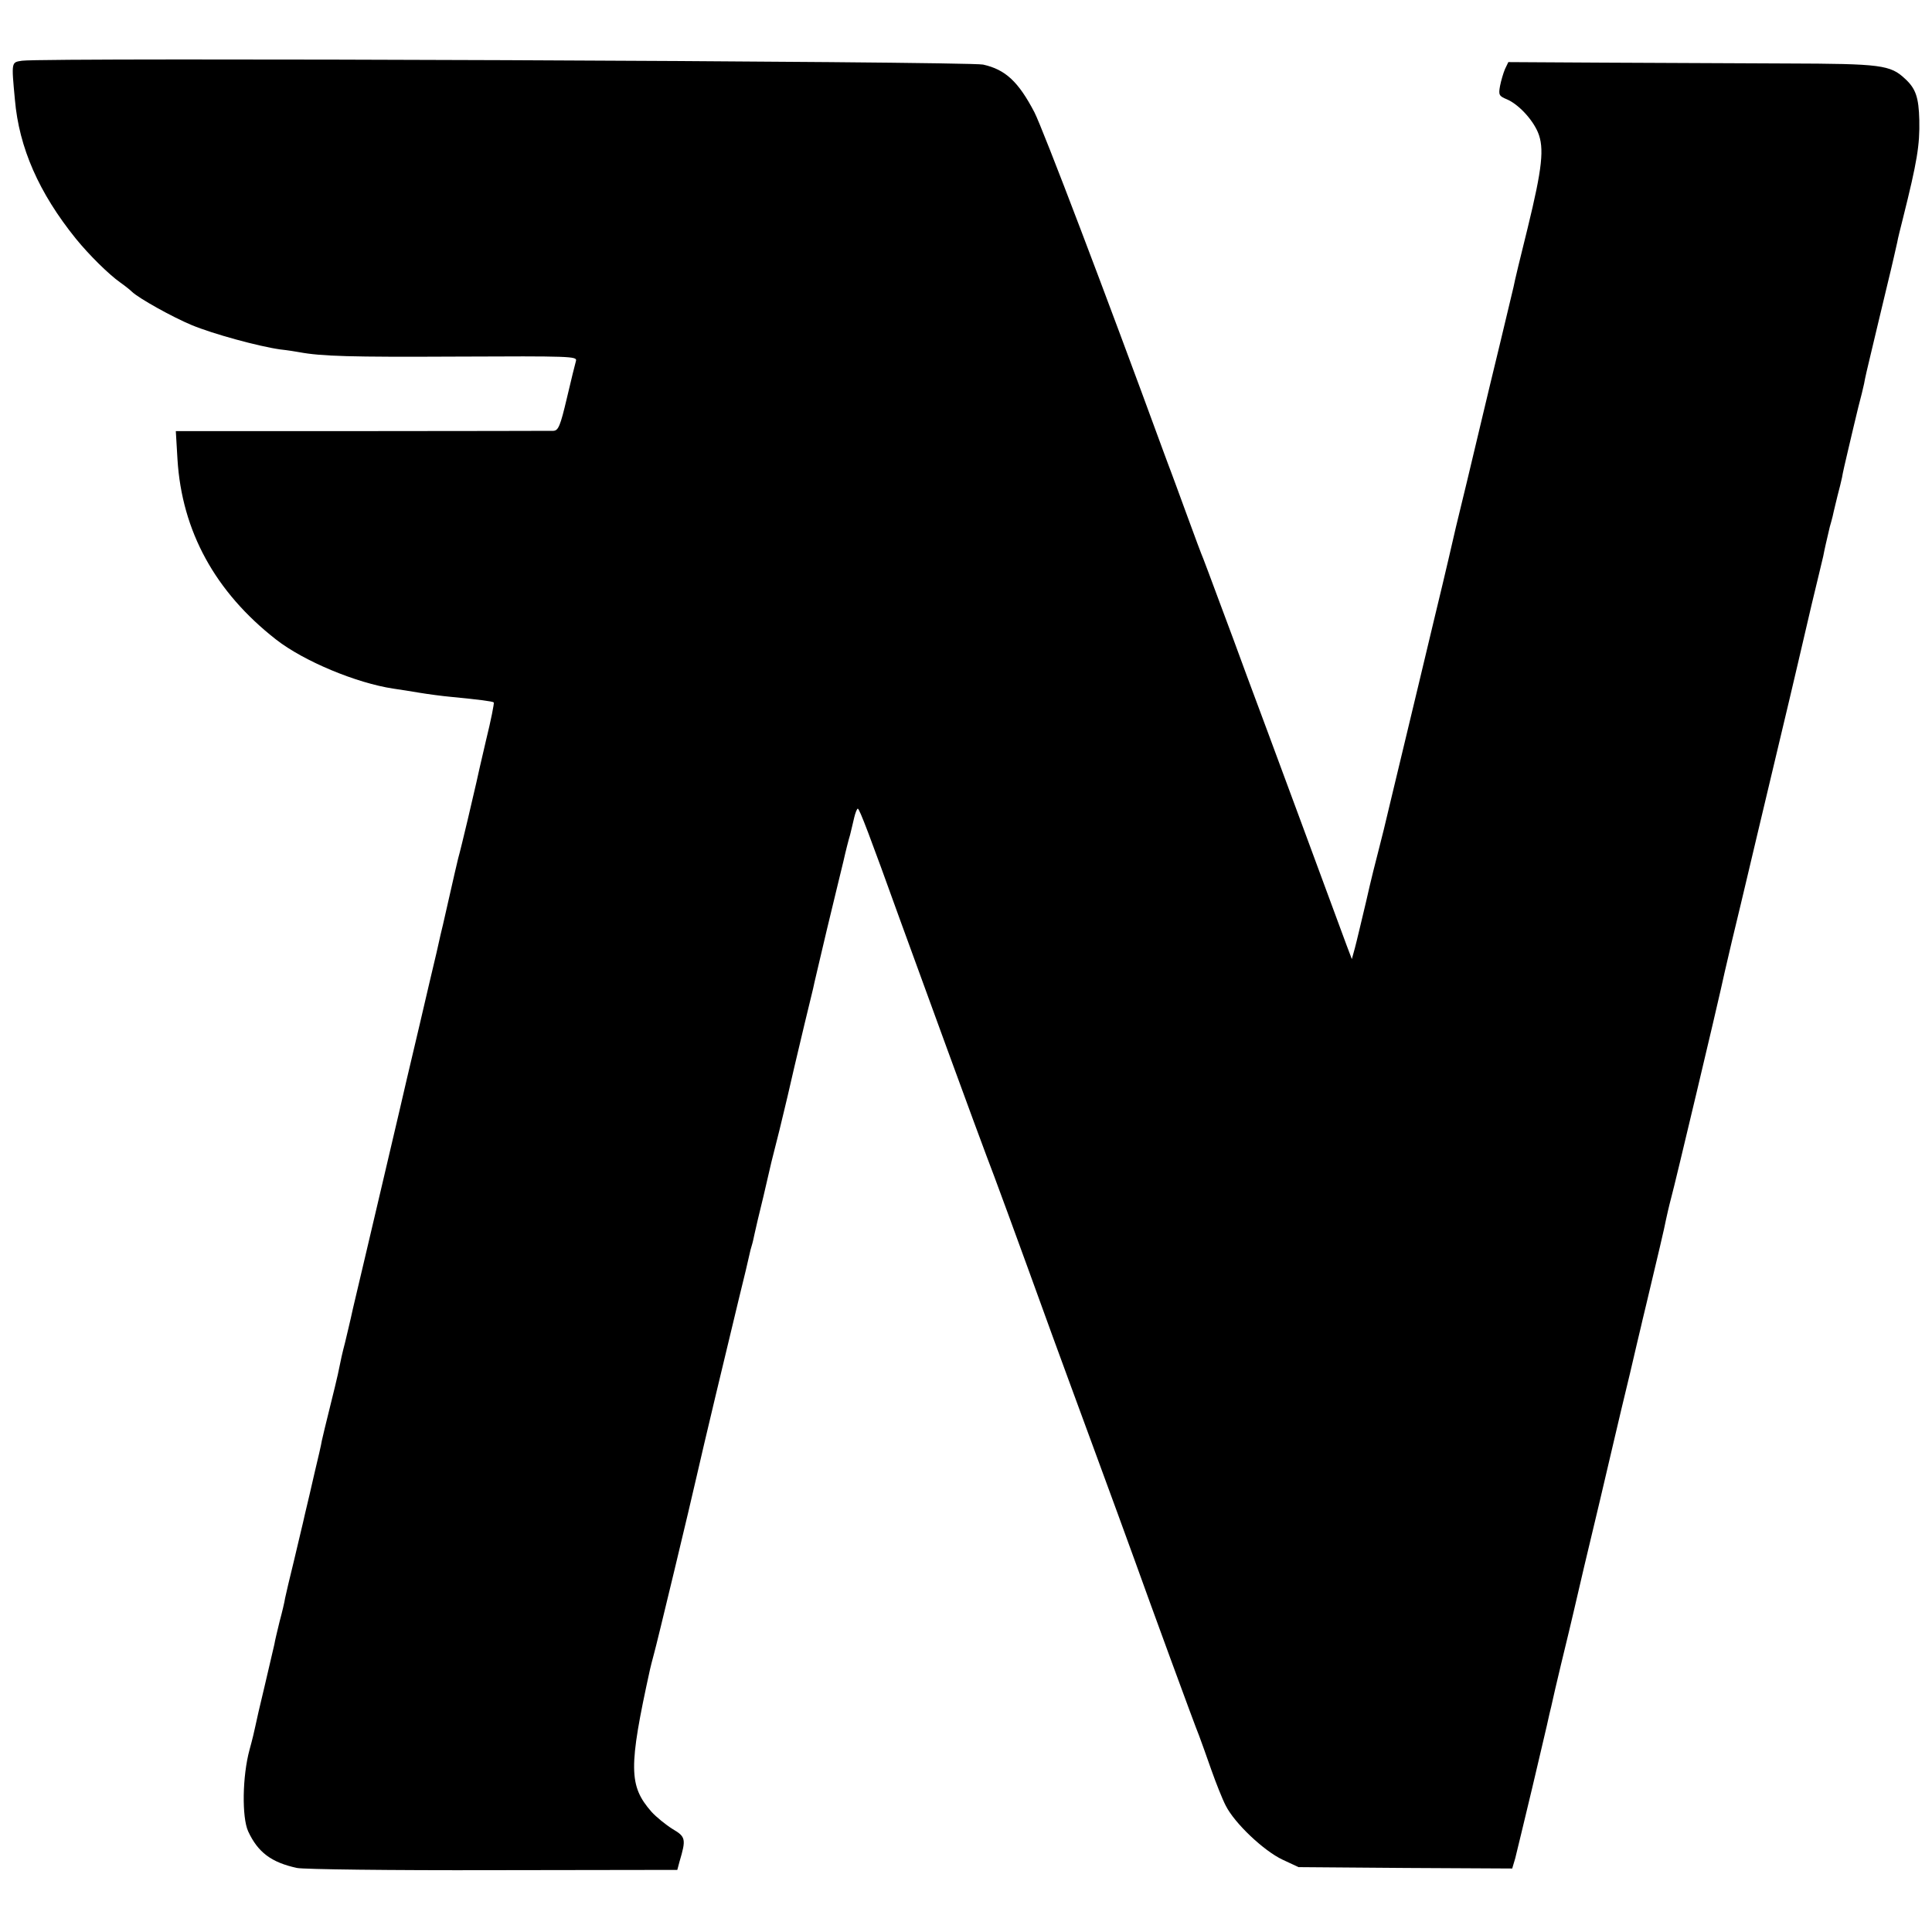 <?xml version="1.0" standalone="no"?>
<!DOCTYPE svg PUBLIC "-//W3C//DTD SVG 20010904//EN"
 "http://www.w3.org/TR/2001/REC-SVG-20010904/DTD/svg10.dtd">
<svg version="1.0" xmlns="http://www.w3.org/2000/svg"
 width="700pt" height="700pt" viewBox="0 0 700 700"
 preserveAspectRatio="xMidYMid meet">
<g transform="translate(0,700) scale(0.1,-0.1)"
fill="#000000" stroke="none">
<path d="M80 6780 c-39 -6 -39 -2 -26 -141 15 -174 87 -338 221 -504 48 -59
119 -129 160 -158 17 -12 36 -27 43 -34 25 -24 147 -92 217 -121 77 -32 242
-77 320 -88 28 -3 58 -8 69 -10 81 -15 186 -18 569 -16 414 2 438 1 434 -15
-3 -10 -18 -71 -33 -135 -24 -102 -31 -118 -49 -119 -11 0 -323 -1 -694 -1
l-674 0 6 -102 c16 -261 137 -481 357 -653 101 -79 292 -158 425 -178 22 -3
65 -10 95 -15 30 -5 82 -12 115 -15 103 -10 149 -16 154 -20 2 -3 -10 -64 -28
-137 -17 -73 -33 -142 -35 -153 -7 -32 -55 -237 -66 -275 -5 -19 -18 -78 -30
-130 -12 -52 -23 -102 -25 -110 -2 -8 -13 -53 -23 -100 -11 -47 -39 -164 -61
-260 -23 -96 -43 -184 -46 -195 -2 -11 -43 -184 -90 -385 -47 -201 -95 -403
-106 -450 -10 -47 -24 -103 -29 -125 -10 -38 -14 -56 -26 -115 -3 -14 -16 -68
-29 -120 -13 -52 -26 -106 -29 -120 -2 -14 -14 -65 -26 -115 -11 -49 -27 -117
-35 -150 -7 -33 -26 -109 -40 -170 -15 -60 -29 -121 -32 -135 -2 -14 -11 -52
-20 -85 -8 -33 -17 -70 -19 -83 -3 -13 -19 -81 -35 -150 -17 -70 -32 -136 -34
-147 -2 -11 -11 -49 -21 -85 -26 -96 -28 -244 -5 -295 35 -76 84 -113 177
-133 23 -5 342 -9 710 -8 l668 1 8 30 c24 81 23 90 -25 118 -24 15 -59 43 -77
63 -82 94 -83 160 -5 515 2 9 8 33 14 55 9 30 135 555 156 649 20 89 108 458
151 635 20 80 37 153 39 163 2 10 6 26 9 35 3 9 7 28 10 42 3 14 17 75 32 135
14 61 27 117 29 125 2 8 15 60 29 115 13 55 27 111 30 125 10 44 35 152 61
260 14 58 28 115 31 128 2 12 25 107 49 210 25 103 52 216 61 252 8 36 19 79
24 95 4 17 11 45 15 63 4 17 10 32 13 32 6 0 44 -100 152 -400 52 -144 301
-825 315 -860 23 -59 101 -271 240 -655 18 -49 83 -227 145 -395 62 -168 129
-352 150 -410 54 -151 218 -599 235 -640 7 -19 27 -74 44 -123 17 -48 40 -106
52 -129 32 -64 138 -164 206 -196 l58 -27 387 -3 387 -2 11 37 c5 21 33 135
61 253 28 118 52 222 54 230 2 8 8 38 15 65 6 28 22 97 36 155 14 58 27 112
29 120 2 8 27 114 55 235 50 210 65 271 110 465 11 47 36 153 56 235 19 83 37
157 39 166 2 8 10 44 19 80 43 180 68 286 72 309 3 14 11 50 19 80 14 50 171
713 180 756 2 11 20 89 40 174 21 85 45 189 55 230 10 41 52 221 95 400 43
179 83 350 90 380 7 30 29 125 49 210 21 85 39 164 42 175 2 11 6 30 9 43 3
12 7 31 10 43 2 11 7 29 10 39 3 10 7 27 9 37 2 10 9 36 14 58 6 22 13 51 16
65 2 14 12 57 21 95 9 39 18 77 20 85 2 8 10 42 18 75 9 33 18 71 21 85 2 14
14 66 26 115 12 50 23 97 25 105 2 8 17 72 34 142 17 69 32 137 35 150 2 13
12 52 21 88 51 204 61 264 59 355 -2 82 -13 114 -51 149 -54 51 -87 55 -431
56 -174 1 -472 2 -662 3 l-345 2 -12 -25 c-6 -14 -14 -41 -18 -61 -6 -33 -4
-37 25 -49 40 -17 91 -70 112 -119 24 -57 16 -130 -37 -347 -26 -104 -49 -200
-51 -213 -3 -13 -25 -105 -49 -205 -24 -99 -53 -219 -64 -266 -11 -47 -36
-152 -56 -235 -20 -82 -38 -157 -40 -165 -16 -70 -38 -164 -49 -210 -7 -30
-46 -190 -85 -355 -40 -165 -85 -356 -102 -425 -16 -69 -36 -150 -44 -180 -8
-30 -29 -113 -45 -185 -17 -71 -35 -148 -41 -170 l-11 -40 -19 50 c-29 79
-305 826 -361 975 -27 74 -72 196 -100 270 -27 74 -54 144 -58 155 -5 11 -32
83 -60 160 -28 77 -54 147 -57 155 -3 8 -16 42 -28 75 -210 574 -436 1167
-467 1228 -58 111 -105 155 -186 173 -54 12 -3400 26 -3482 14z"/>
</g>
</svg>
